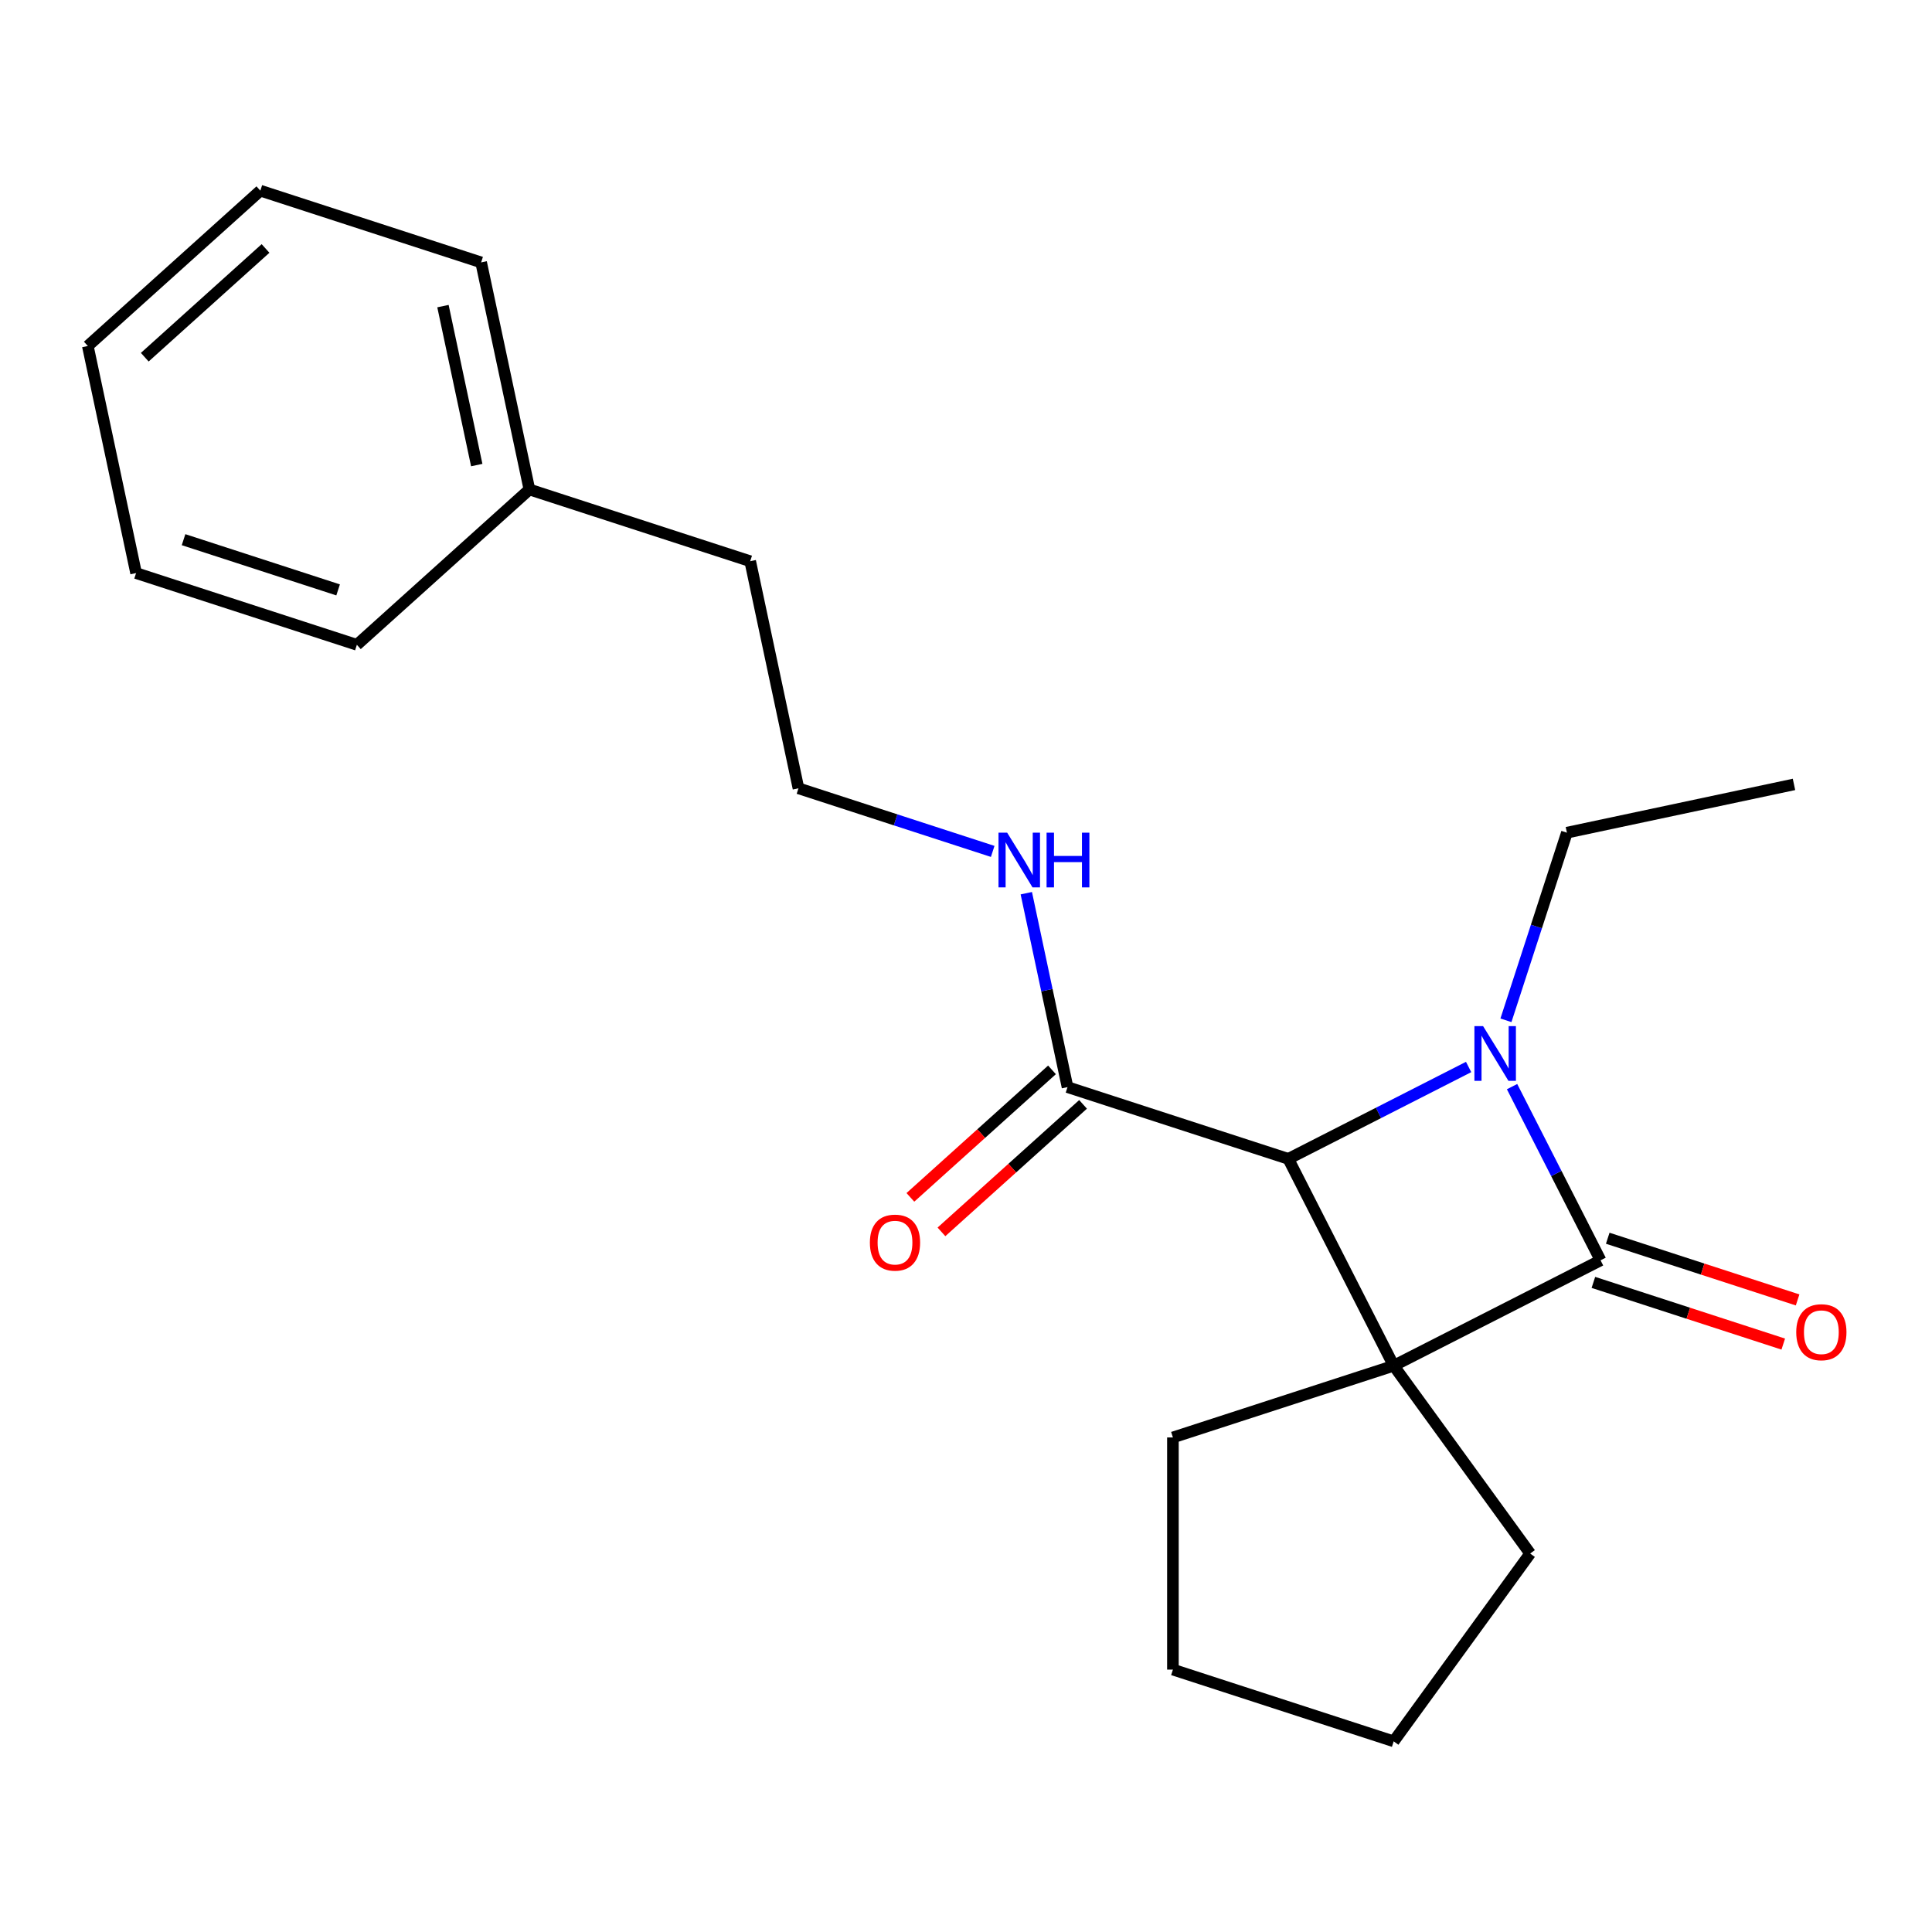<?xml version='1.0' encoding='iso-8859-1'?>
<svg version='1.1' baseProfile='full'
              xmlns='http://www.w3.org/2000/svg'
                      xmlns:rdkit='http://www.rdkit.org/xml'
                      xmlns:xlink='http://www.w3.org/1999/xlink'
                  xml:space='preserve'
width='1000px' height='1000px' viewBox='0 0 1000 1000'>
<!-- END OF HEADER -->
<rect style='opacity:1.0;fill:#FFFFFF;stroke:none' width='1000' height='1000' x='0' y='0'> </rect>
<path class='bond-0' d='M 721.382,706.889 L 828.448,652.337' style='fill:none;fill-rule:evenodd;stroke:#000000;stroke-width:6px;stroke-linecap:butt;stroke-linejoin:miter;stroke-opacity:1' />
<path class='bond-2' d='M 721.382,706.889 L 666.829,599.823' style='fill:none;fill-rule:evenodd;stroke:#000000;stroke-width:6px;stroke-linecap:butt;stroke-linejoin:miter;stroke-opacity:1' />
<path class='bond-7' d='M 721.382,706.889 L 792.012,804.103' style='fill:none;fill-rule:evenodd;stroke:#000000;stroke-width:6px;stroke-linecap:butt;stroke-linejoin:miter;stroke-opacity:1' />
<path class='bond-8' d='M 721.382,706.889 L 607.1,744.022' style='fill:none;fill-rule:evenodd;stroke:#000000;stroke-width:6px;stroke-linecap:butt;stroke-linejoin:miter;stroke-opacity:1' />
<path class='bond-4' d='M 824.734,663.765 L 873.873,679.731' style='fill:none;fill-rule:evenodd;stroke:#000000;stroke-width:6px;stroke-linecap:butt;stroke-linejoin:miter;stroke-opacity:1' />
<path class='bond-4' d='M 873.873,679.731 L 923.012,695.697' style='fill:none;fill-rule:evenodd;stroke:#FF0000;stroke-width:6px;stroke-linecap:butt;stroke-linejoin:miter;stroke-opacity:1' />
<path class='bond-4' d='M 832.161,640.908 L 881.3,656.875' style='fill:none;fill-rule:evenodd;stroke:#000000;stroke-width:6px;stroke-linecap:butt;stroke-linejoin:miter;stroke-opacity:1' />
<path class='bond-4' d='M 881.3,656.875 L 930.438,672.841' style='fill:none;fill-rule:evenodd;stroke:#FF0000;stroke-width:6px;stroke-linecap:butt;stroke-linejoin:miter;stroke-opacity:1' />
<path class='bond-22' d='M 828.448,652.337 L 805.544,607.386' style='fill:none;fill-rule:evenodd;stroke:#000000;stroke-width:6px;stroke-linecap:butt;stroke-linejoin:miter;stroke-opacity:1' />
<path class='bond-22' d='M 805.544,607.386 L 782.64,562.435' style='fill:none;fill-rule:evenodd;stroke:#0000FF;stroke-width:6px;stroke-linecap:butt;stroke-linejoin:miter;stroke-opacity:1' />
<path class='bond-1' d='M 760.151,552.274 L 713.49,576.049' style='fill:none;fill-rule:evenodd;stroke:#0000FF;stroke-width:6px;stroke-linecap:butt;stroke-linejoin:miter;stroke-opacity:1' />
<path class='bond-1' d='M 713.49,576.049 L 666.829,599.823' style='fill:none;fill-rule:evenodd;stroke:#000000;stroke-width:6px;stroke-linecap:butt;stroke-linejoin:miter;stroke-opacity:1' />
<path class='bond-9' d='M 779.472,528.107 L 795.25,479.548' style='fill:none;fill-rule:evenodd;stroke:#0000FF;stroke-width:6px;stroke-linecap:butt;stroke-linejoin:miter;stroke-opacity:1' />
<path class='bond-9' d='M 795.25,479.548 L 811.027,430.989' style='fill:none;fill-rule:evenodd;stroke:#000000;stroke-width:6px;stroke-linecap:butt;stroke-linejoin:miter;stroke-opacity:1' />
<path class='bond-3' d='M 666.829,599.823 L 552.547,562.691' style='fill:none;fill-rule:evenodd;stroke:#000000;stroke-width:6px;stroke-linecap:butt;stroke-linejoin:miter;stroke-opacity:1' />
<path class='bond-5' d='M 544.507,553.761 L 507.86,586.759' style='fill:none;fill-rule:evenodd;stroke:#000000;stroke-width:6px;stroke-linecap:butt;stroke-linejoin:miter;stroke-opacity:1' />
<path class='bond-5' d='M 507.86,586.759 L 471.213,619.756' style='fill:none;fill-rule:evenodd;stroke:#FF0000;stroke-width:6px;stroke-linecap:butt;stroke-linejoin:miter;stroke-opacity:1' />
<path class='bond-5' d='M 560.588,571.621 L 523.941,604.618' style='fill:none;fill-rule:evenodd;stroke:#000000;stroke-width:6px;stroke-linecap:butt;stroke-linejoin:miter;stroke-opacity:1' />
<path class='bond-5' d='M 523.941,604.618 L 487.294,637.615' style='fill:none;fill-rule:evenodd;stroke:#FF0000;stroke-width:6px;stroke-linecap:butt;stroke-linejoin:miter;stroke-opacity:1' />
<path class='bond-6' d='M 552.547,562.691 L 541.88,512.505' style='fill:none;fill-rule:evenodd;stroke:#000000;stroke-width:6px;stroke-linecap:butt;stroke-linejoin:miter;stroke-opacity:1' />
<path class='bond-6' d='M 541.88,512.505 L 531.213,462.318' style='fill:none;fill-rule:evenodd;stroke:#0000FF;stroke-width:6px;stroke-linecap:butt;stroke-linejoin:miter;stroke-opacity:1' />
<path class='bond-10' d='M 513.82,440.688 L 463.551,424.355' style='fill:none;fill-rule:evenodd;stroke:#0000FF;stroke-width:6px;stroke-linecap:butt;stroke-linejoin:miter;stroke-opacity:1' />
<path class='bond-10' d='M 463.551,424.355 L 413.283,408.022' style='fill:none;fill-rule:evenodd;stroke:#000000;stroke-width:6px;stroke-linecap:butt;stroke-linejoin:miter;stroke-opacity:1' />
<path class='bond-16' d='M 792.012,804.103 L 721.382,901.317' style='fill:none;fill-rule:evenodd;stroke:#000000;stroke-width:6px;stroke-linecap:butt;stroke-linejoin:miter;stroke-opacity:1' />
<path class='bond-17' d='M 607.1,744.022 L 607.1,864.184' style='fill:none;fill-rule:evenodd;stroke:#000000;stroke-width:6px;stroke-linecap:butt;stroke-linejoin:miter;stroke-opacity:1' />
<path class='bond-15' d='M 811.027,430.989 L 928.564,406.006' style='fill:none;fill-rule:evenodd;stroke:#000000;stroke-width:6px;stroke-linecap:butt;stroke-linejoin:miter;stroke-opacity:1' />
<path class='bond-12' d='M 413.283,408.022 L 388.299,290.485' style='fill:none;fill-rule:evenodd;stroke:#000000;stroke-width:6px;stroke-linecap:butt;stroke-linejoin:miter;stroke-opacity:1' />
<path class='bond-11' d='M 274.018,253.353 L 388.299,290.485' style='fill:none;fill-rule:evenodd;stroke:#000000;stroke-width:6px;stroke-linecap:butt;stroke-linejoin:miter;stroke-opacity:1' />
<path class='bond-13' d='M 274.018,253.353 L 249.035,135.816' style='fill:none;fill-rule:evenodd;stroke:#000000;stroke-width:6px;stroke-linecap:butt;stroke-linejoin:miter;stroke-opacity:1' />
<path class='bond-13' d='M 246.763,240.719 L 229.275,158.443' style='fill:none;fill-rule:evenodd;stroke:#000000;stroke-width:6px;stroke-linecap:butt;stroke-linejoin:miter;stroke-opacity:1' />
<path class='bond-14' d='M 274.018,253.353 L 184.719,333.757' style='fill:none;fill-rule:evenodd;stroke:#000000;stroke-width:6px;stroke-linecap:butt;stroke-linejoin:miter;stroke-opacity:1' />
<path class='bond-19' d='M 249.035,135.816 L 134.753,98.683' style='fill:none;fill-rule:evenodd;stroke:#000000;stroke-width:6px;stroke-linecap:butt;stroke-linejoin:miter;stroke-opacity:1' />
<path class='bond-18' d='M 184.719,333.757 L 70.438,296.625' style='fill:none;fill-rule:evenodd;stroke:#000000;stroke-width:6px;stroke-linecap:butt;stroke-linejoin:miter;stroke-opacity:1' />
<path class='bond-18' d='M 175.004,305.331 L 95.007,279.338' style='fill:none;fill-rule:evenodd;stroke:#000000;stroke-width:6px;stroke-linecap:butt;stroke-linejoin:miter;stroke-opacity:1' />
<path class='bond-21' d='M 721.382,901.317 L 607.1,864.184' style='fill:none;fill-rule:evenodd;stroke:#000000;stroke-width:6px;stroke-linecap:butt;stroke-linejoin:miter;stroke-opacity:1' />
<path class='bond-20' d='M 70.438,296.625 L 45.455,179.088' style='fill:none;fill-rule:evenodd;stroke:#000000;stroke-width:6px;stroke-linecap:butt;stroke-linejoin:miter;stroke-opacity:1' />
<path class='bond-23' d='M 134.753,98.683 L 45.455,179.088' style='fill:none;fill-rule:evenodd;stroke:#000000;stroke-width:6px;stroke-linecap:butt;stroke-linejoin:miter;stroke-opacity:1' />
<path class='bond-23' d='M 137.439,128.604 L 74.93,184.887' style='fill:none;fill-rule:evenodd;stroke:#000000;stroke-width:6px;stroke-linecap:butt;stroke-linejoin:miter;stroke-opacity:1' />
<path  class='atom-2' d='M 767.635 531.111
L 776.915 546.111
Q 777.835 547.591, 779.315 550.271
Q 780.795 552.951, 780.875 553.111
L 780.875 531.111
L 784.635 531.111
L 784.635 559.431
L 780.755 559.431
L 770.795 543.031
Q 769.635 541.111, 768.395 538.911
Q 767.195 536.711, 766.835 536.031
L 766.835 559.431
L 763.155 559.431
L 763.155 531.111
L 767.635 531.111
' fill='#0000FF'/>
<path  class='atom-5' d='M 929.729 689.549
Q 929.729 682.749, 933.089 678.949
Q 936.449 675.149, 942.729 675.149
Q 949.009 675.149, 952.369 678.949
Q 955.729 682.749, 955.729 689.549
Q 955.729 696.429, 952.329 700.349
Q 948.929 704.229, 942.729 704.229
Q 936.489 704.229, 933.089 700.349
Q 929.729 696.469, 929.729 689.549
M 942.729 701.029
Q 947.049 701.029, 949.369 698.149
Q 951.729 695.229, 951.729 689.549
Q 951.729 683.989, 949.369 681.189
Q 947.049 678.349, 942.729 678.349
Q 938.409 678.349, 936.049 681.149
Q 933.729 683.949, 933.729 689.549
Q 933.729 695.269, 936.049 698.149
Q 938.409 701.029, 942.729 701.029
' fill='#FF0000'/>
<path  class='atom-6' d='M 450.249 643.176
Q 450.249 636.376, 453.609 632.576
Q 456.969 628.776, 463.249 628.776
Q 469.529 628.776, 472.889 632.576
Q 476.249 636.376, 476.249 643.176
Q 476.249 650.056, 472.849 653.976
Q 469.449 657.856, 463.249 657.856
Q 457.009 657.856, 453.609 653.976
Q 450.249 650.096, 450.249 643.176
M 463.249 654.656
Q 467.569 654.656, 469.889 651.776
Q 472.249 648.856, 472.249 643.176
Q 472.249 637.616, 469.889 634.816
Q 467.569 631.976, 463.249 631.976
Q 458.929 631.976, 456.569 634.776
Q 454.249 637.576, 454.249 643.176
Q 454.249 648.896, 456.569 651.776
Q 458.929 654.656, 463.249 654.656
' fill='#FF0000'/>
<path  class='atom-7' d='M 521.304 430.994
L 530.584 445.994
Q 531.504 447.474, 532.984 450.154
Q 534.464 452.834, 534.544 452.994
L 534.544 430.994
L 538.304 430.994
L 538.304 459.314
L 534.424 459.314
L 524.464 442.914
Q 523.304 440.994, 522.064 438.794
Q 520.864 436.594, 520.504 435.914
L 520.504 459.314
L 516.824 459.314
L 516.824 430.994
L 521.304 430.994
' fill='#0000FF'/>
<path  class='atom-7' d='M 541.704 430.994
L 545.544 430.994
L 545.544 443.034
L 560.024 443.034
L 560.024 430.994
L 563.864 430.994
L 563.864 459.314
L 560.024 459.314
L 560.024 446.234
L 545.544 446.234
L 545.544 459.314
L 541.704 459.314
L 541.704 430.994
' fill='#0000FF'/>
</svg>

